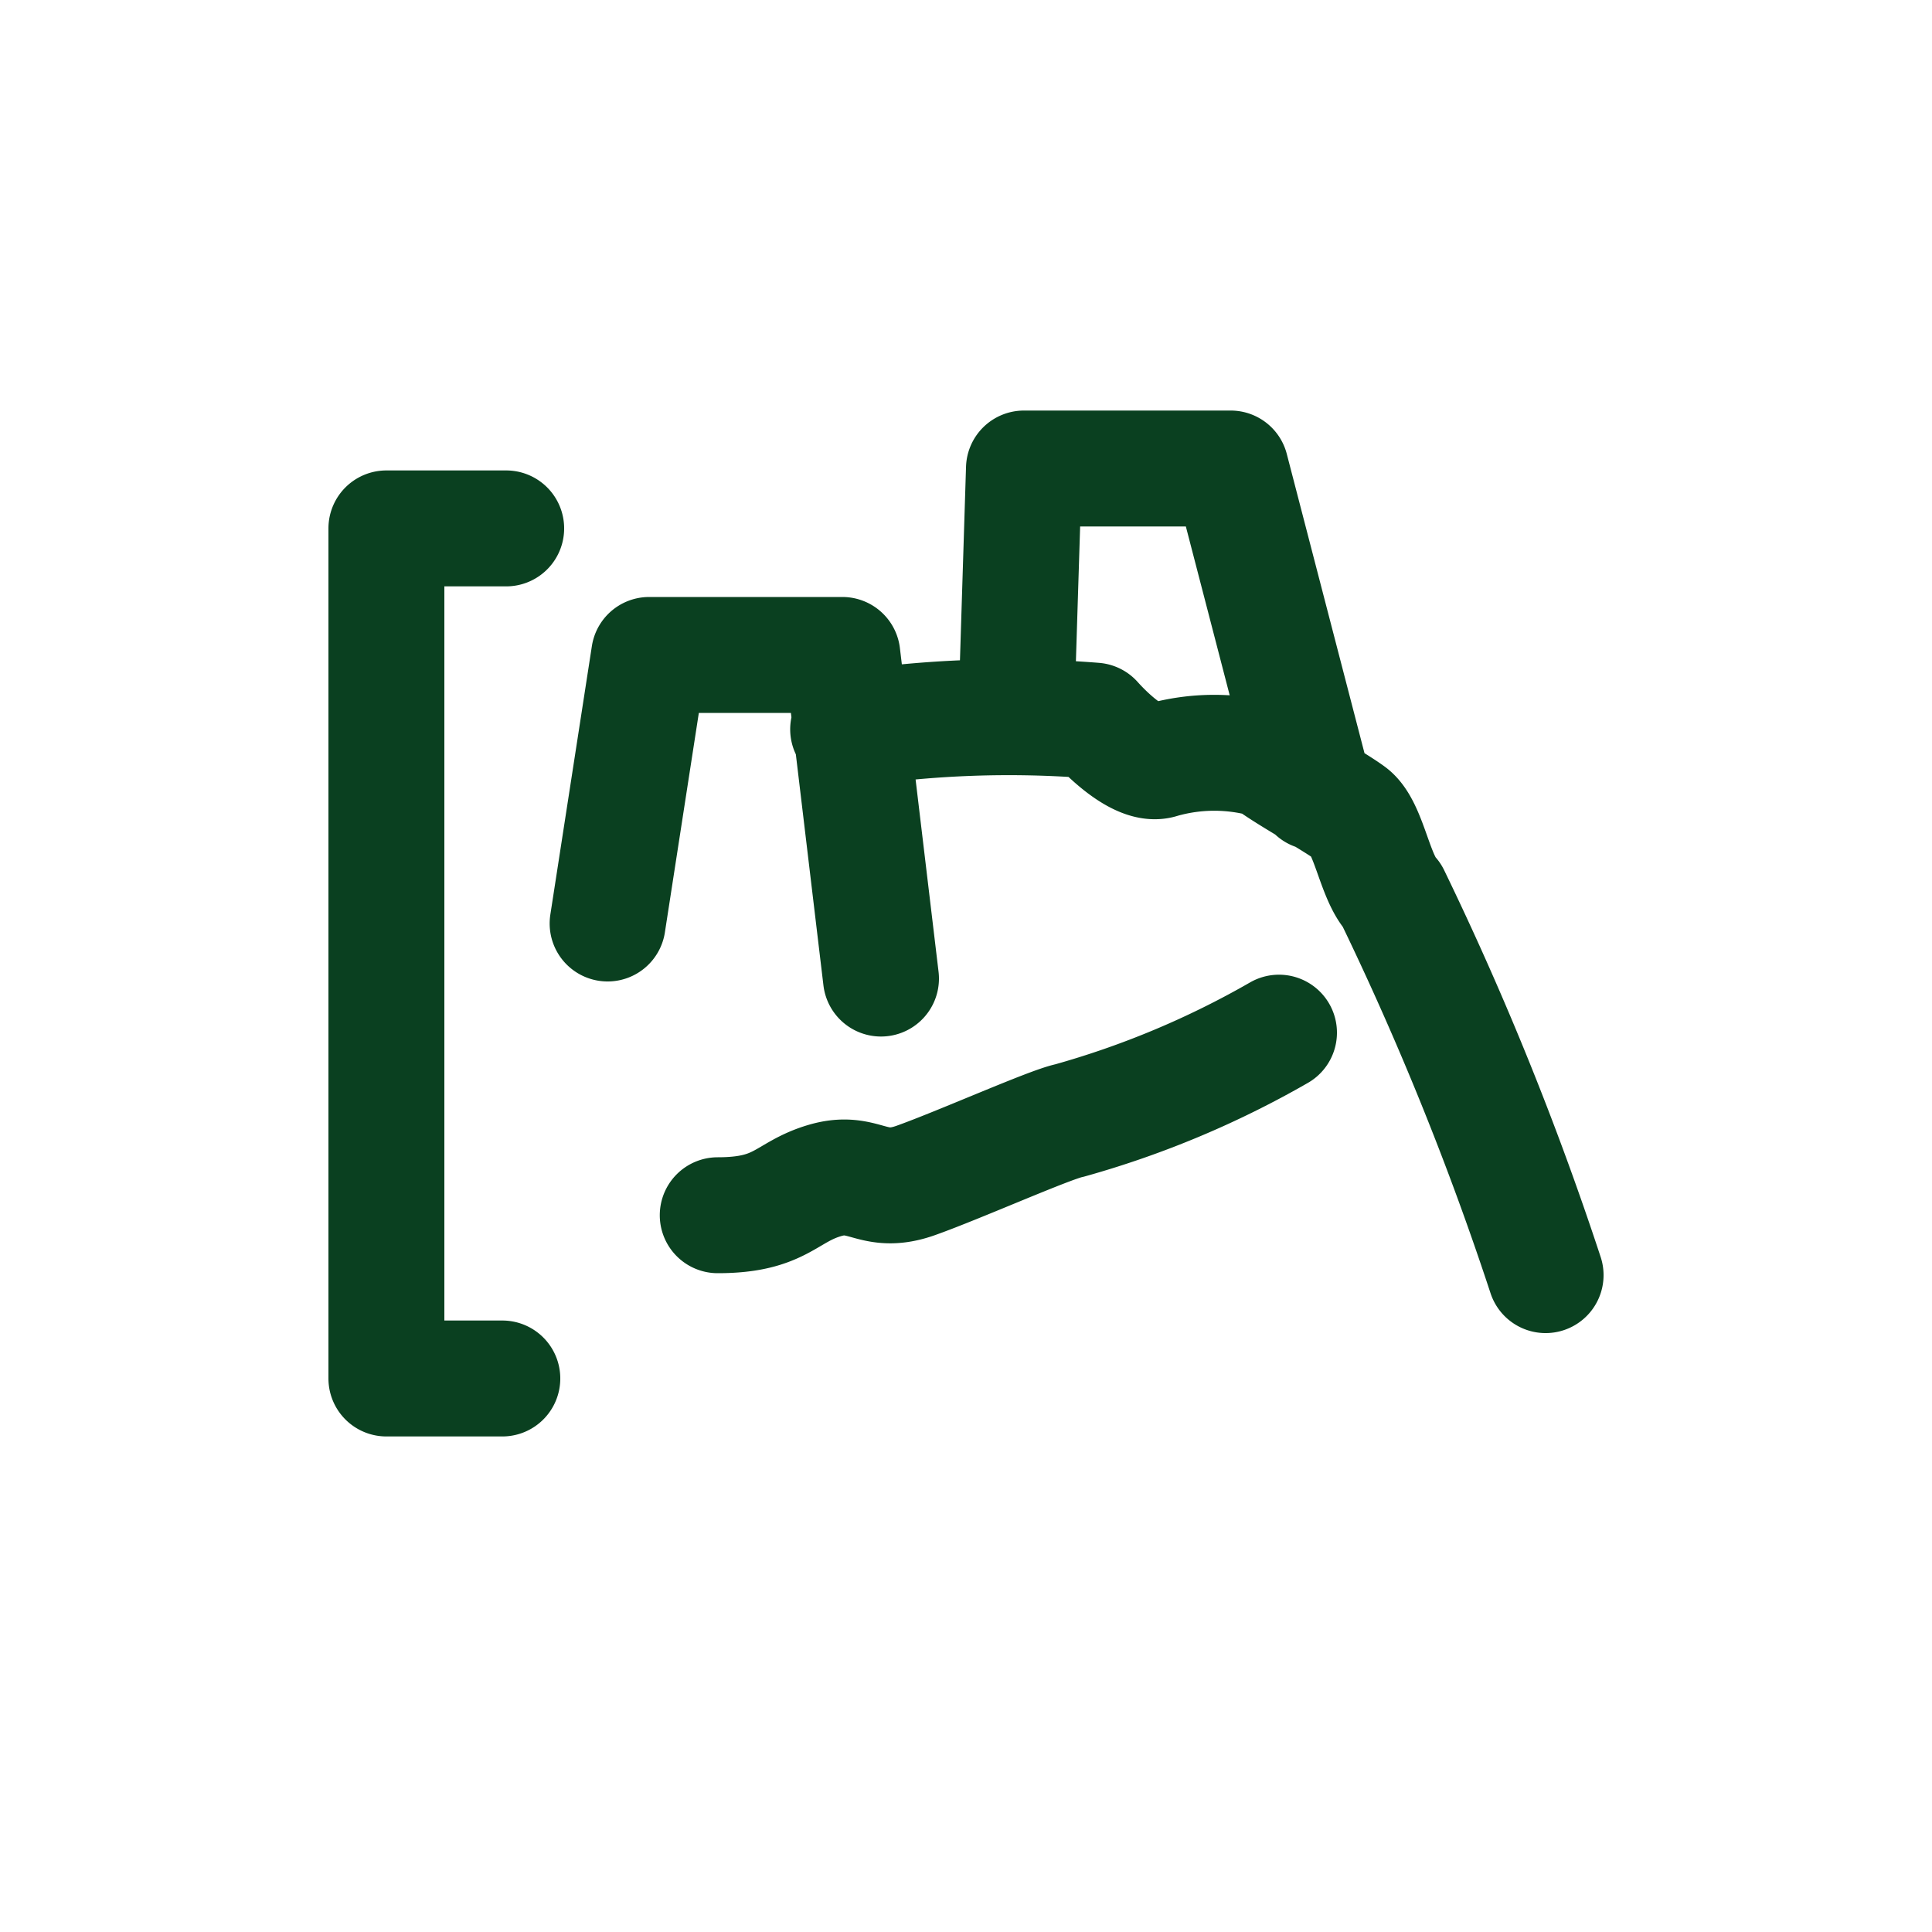 <svg id="Layer_1" data-name="Layer 1" xmlns="http://www.w3.org/2000/svg" viewBox="0 0 20 20"><defs><style>.cls-1{fill:none;stroke:#0a4020;stroke-linecap:round;stroke-linejoin:round;stroke-width:1.2px;}</style></defs><path class="cls-1" d="M6.29,9.56l.43-2.78h2l.4,3.35M16,13.2a31.78,31.78,0,0,0-1.59-3.93c-.18-.19-.24-.71-.43-.85s-.72-.43-.86-.55a2,2,0,0,0-1.1,0c-.2.07-.52-.22-.69-.41a11.09,11.09,0,0,0-2.55.09m4.83.65-.87-3.35H10.6l-.08,2.55M7.43,12.58c.66,0,.7-.24,1.11-.36s.49.16.94,0,1.39-.58,1.59-.62a9.47,9.47,0,0,0,2.17-.91m-8-5.22H4v8.8H5.2"/></svg>